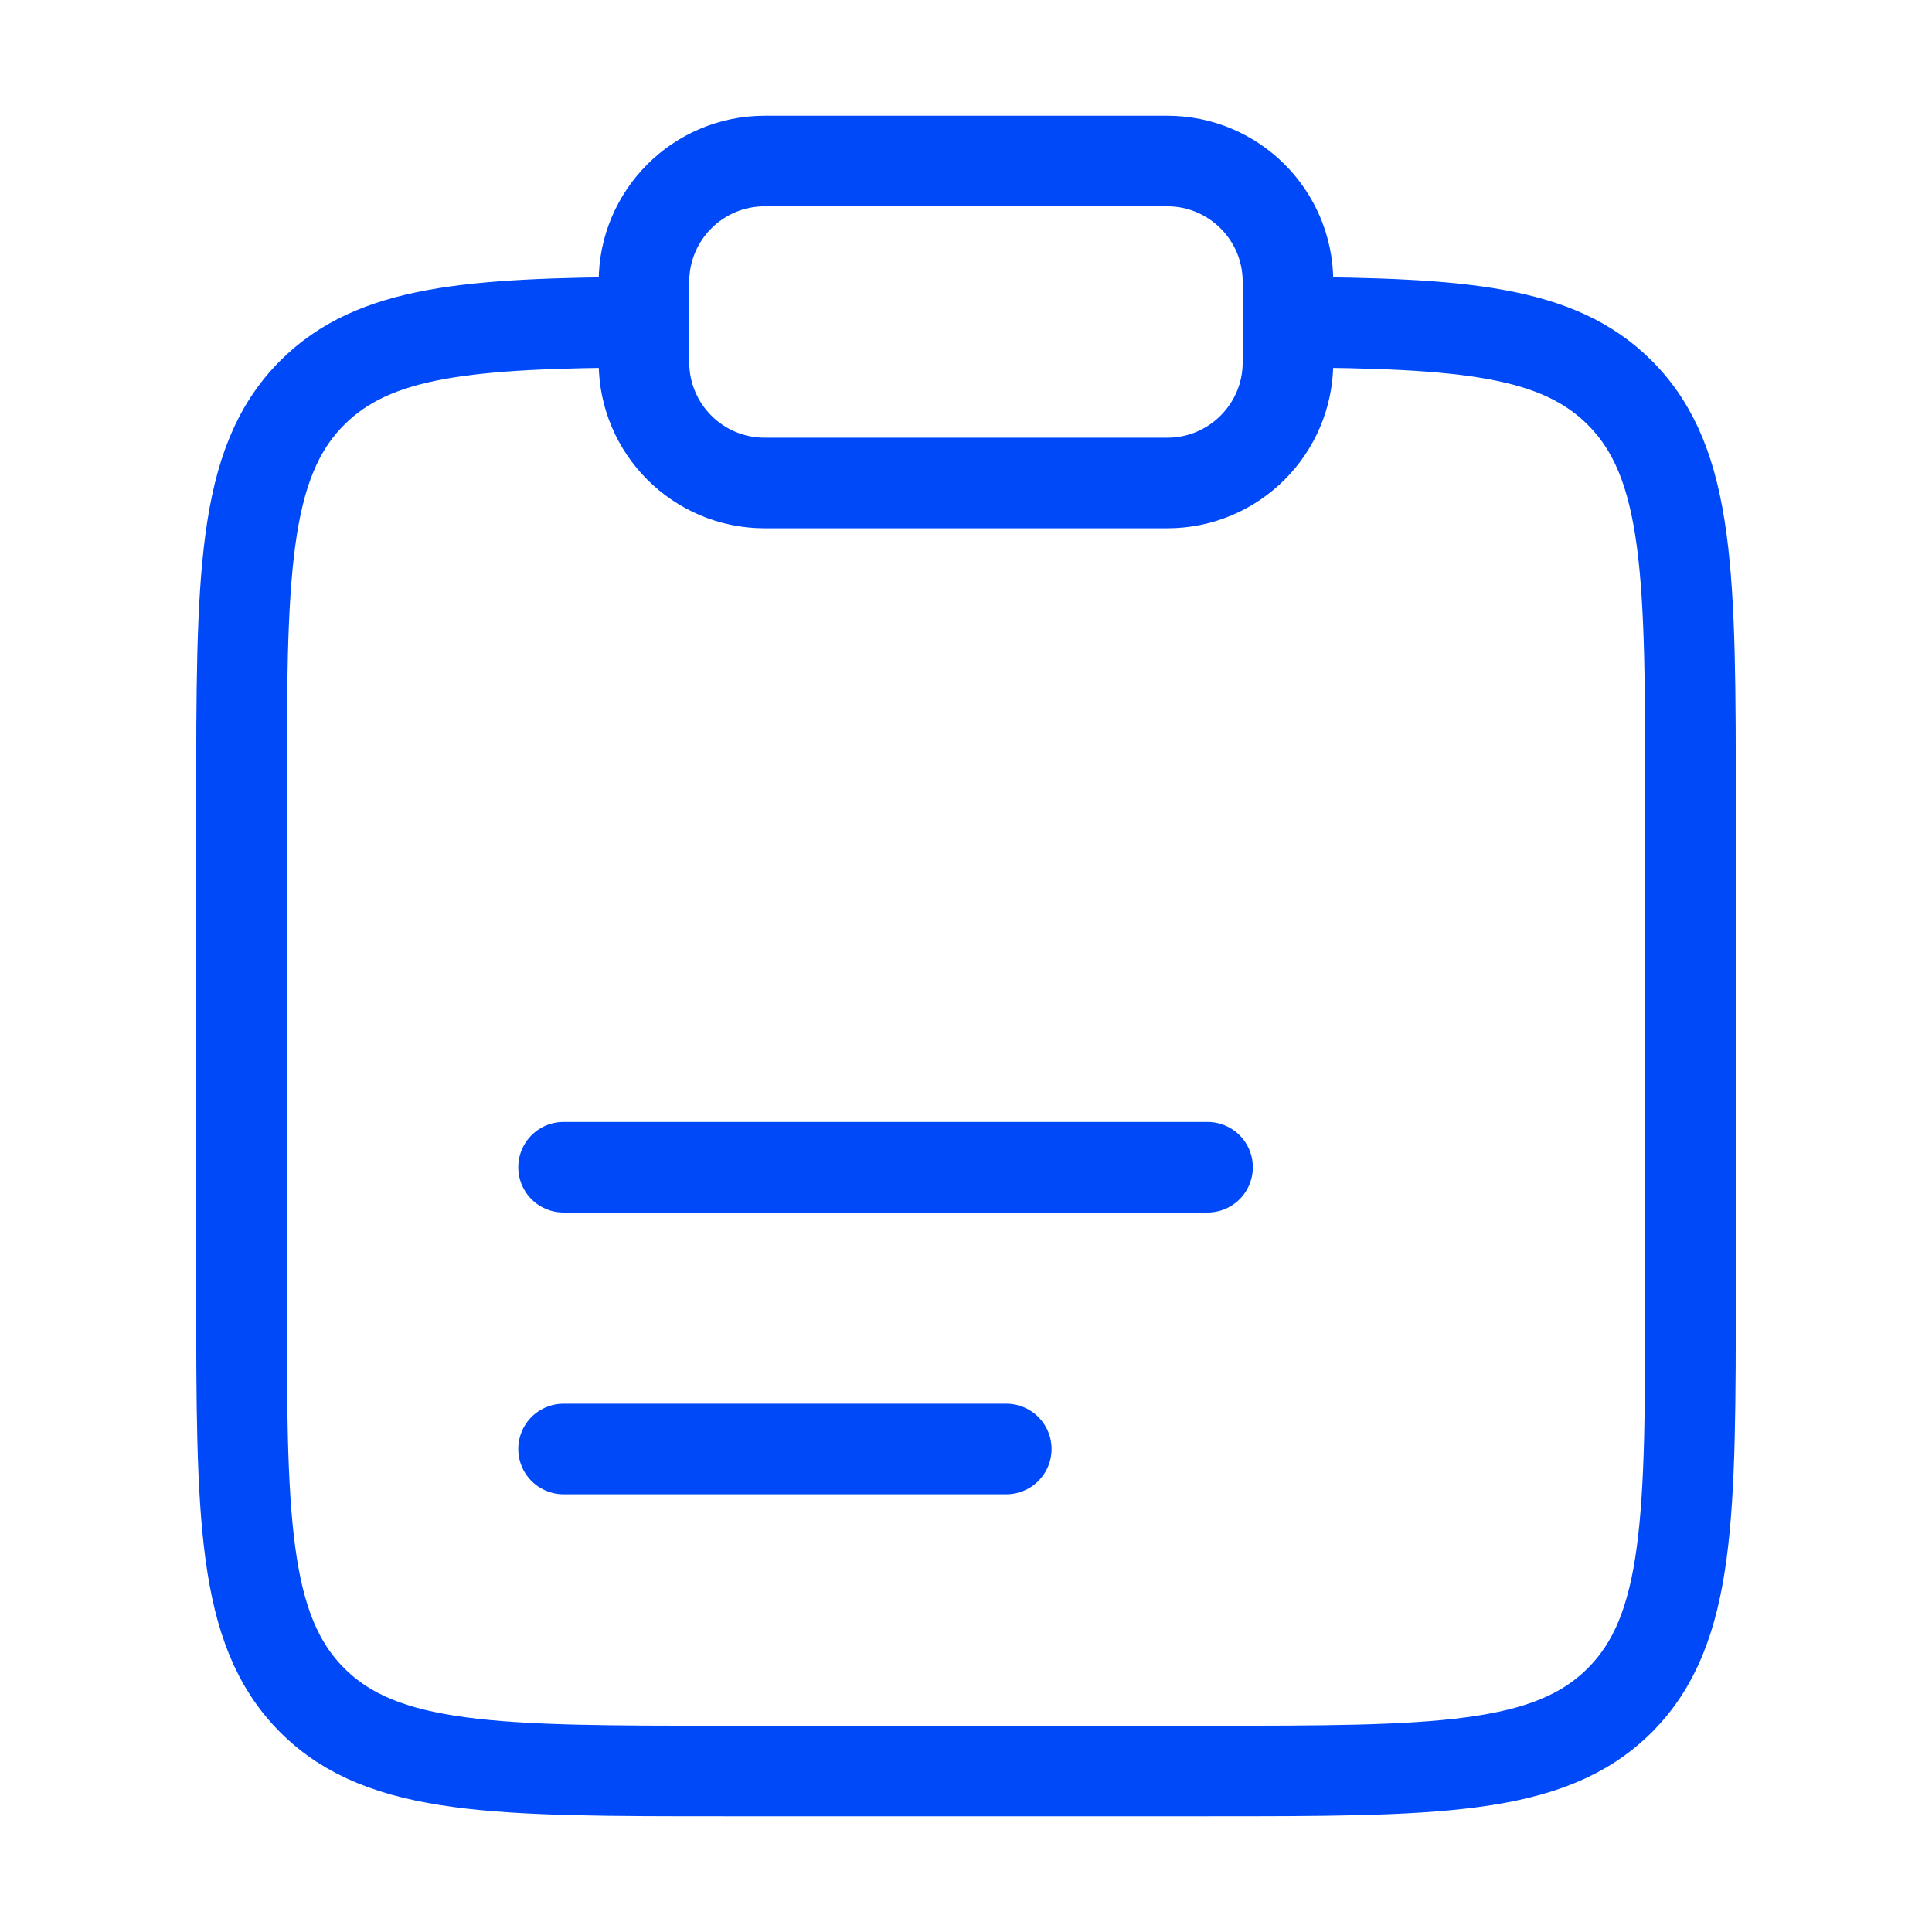 <svg xmlns="http://www.w3.org/2000/svg" width="32" height="32" viewBox="0 0 32 32" fill="none"><path d="M21.333 5.336C24.233 5.352 25.804 5.48 26.828 6.505C28 7.677 28 9.562 28 13.333V21.333C28 25.105 28 26.99 26.828 28.162C25.657 29.333 23.771 29.333 20 29.333H12C8.229 29.333 6.343 29.333 5.172 28.162C4 26.99 4 25.105 4 21.333V13.333C4 9.562 4 7.677 5.172 6.505C6.196 5.48 7.767 5.352 10.667 5.336" stroke="#0049F8" stroke-width="1.5"></path><path d="M9.334 19.333H20.001" stroke="#0049F8" stroke-width="1.5" stroke-linecap="round"></path><path d="M9.334 24H16.667" stroke="#0049F8" stroke-width="1.5" stroke-linecap="round"></path><path d="M10.666 4.667C10.666 3.562 11.561 2.667 12.666 2.667H19.333C20.437 2.667 21.333 3.562 21.333 4.667V6C21.333 7.105 20.437 8 19.333 8H12.666C11.561 8 10.666 7.105 10.666 6V4.667Z" stroke="#0049F8" stroke-width="1.5"></path></svg>